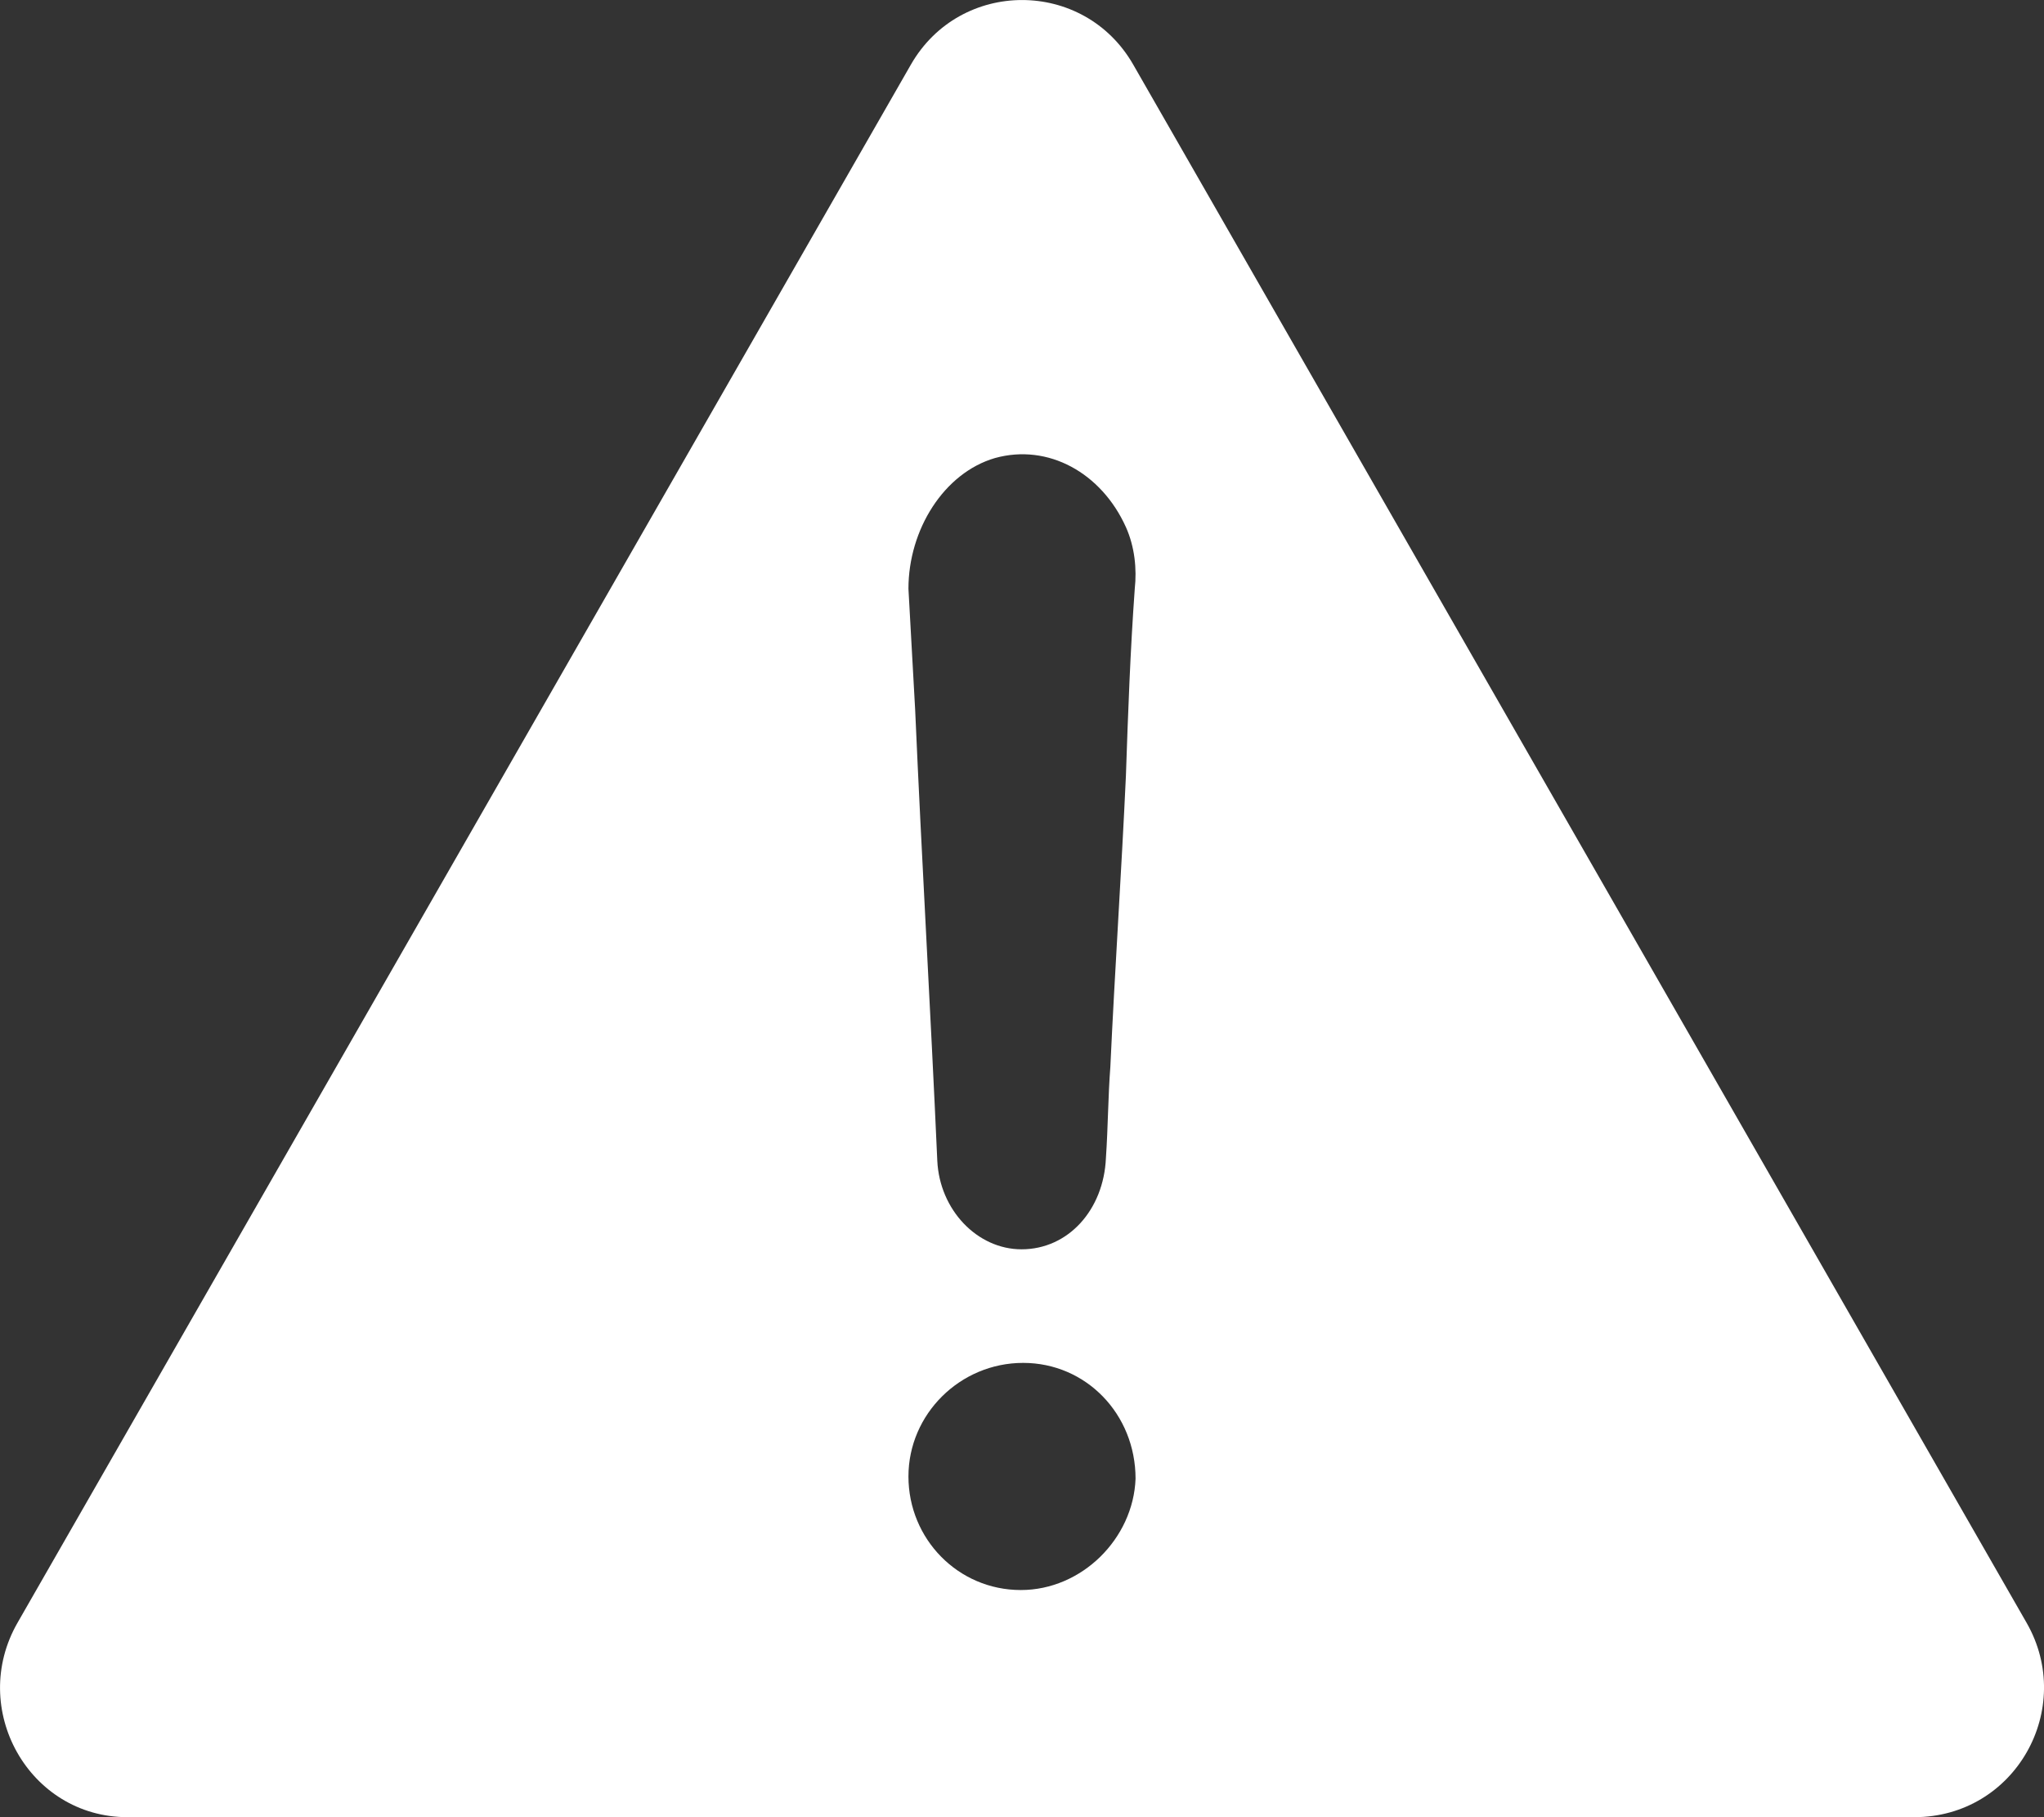 <?xml version="1.0" encoding="UTF-8"?>
<svg width="18px" height="16px" viewBox="0 0 18 16" version="1.1" xmlns="http://www.w3.org/2000/svg" xmlns:xlink="http://www.w3.org/1999/xlink">
    <rect x="0" y="0" width="18" height="16" fill="#333333" stroke="none"/>
    <!-- Generator: Sketch 52.3 (67297) - http://www.bohemiancoding.com/sketch -->
    <title>Shape Copy 3</title>
    <desc>Created with Sketch.</desc>
    <g id="Beta---P2" stroke="none" stroke-width="1" fill="none" fill-rule="evenodd">
        <g id="D_Emergancy_help" transform="translate(-493, -361)" fill="#FFFFFF" fill-rule="nonzero">
            <path d="M510.846,375.287 L502.979,361.568 C502.544,360.811 501.457,360.811 501.022,361.568 L493.155,375.287 C492.72,376.044 493.253,377 494.123,377 L509.857,377 C510.747,377 511.281,376.044 510.846,375.287 Z M501.762,365.033 C502.231,364.903 502.7,365.164 502.915,365.641 C502.993,365.815 503.012,366.01 502.993,366.184 C502.954,366.726 502.934,367.269 502.915,367.833 C502.876,368.679 502.817,369.548 502.778,370.394 C502.758,370.654 502.758,370.915 502.739,371.197 C502.719,371.653 502.407,372 501.996,372 C501.606,372 501.274,371.653 501.254,371.219 C501.195,369.895 501.117,368.571 501.059,367.247 C501.039,366.9 501.02,366.531 501,366.184 C501,365.663 501.313,365.164 501.762,365.033 Z M501.99,375 C501.436,375 501,374.549 501,374 C501,373.451 501.455,373 502.01,373 C502.564,373 503,373.451 503,374.02 C502.98,374.549 502.525,375 501.99,375 Z" id="Shape-Copy-3"></path>
        </g>
    </g>
</svg>